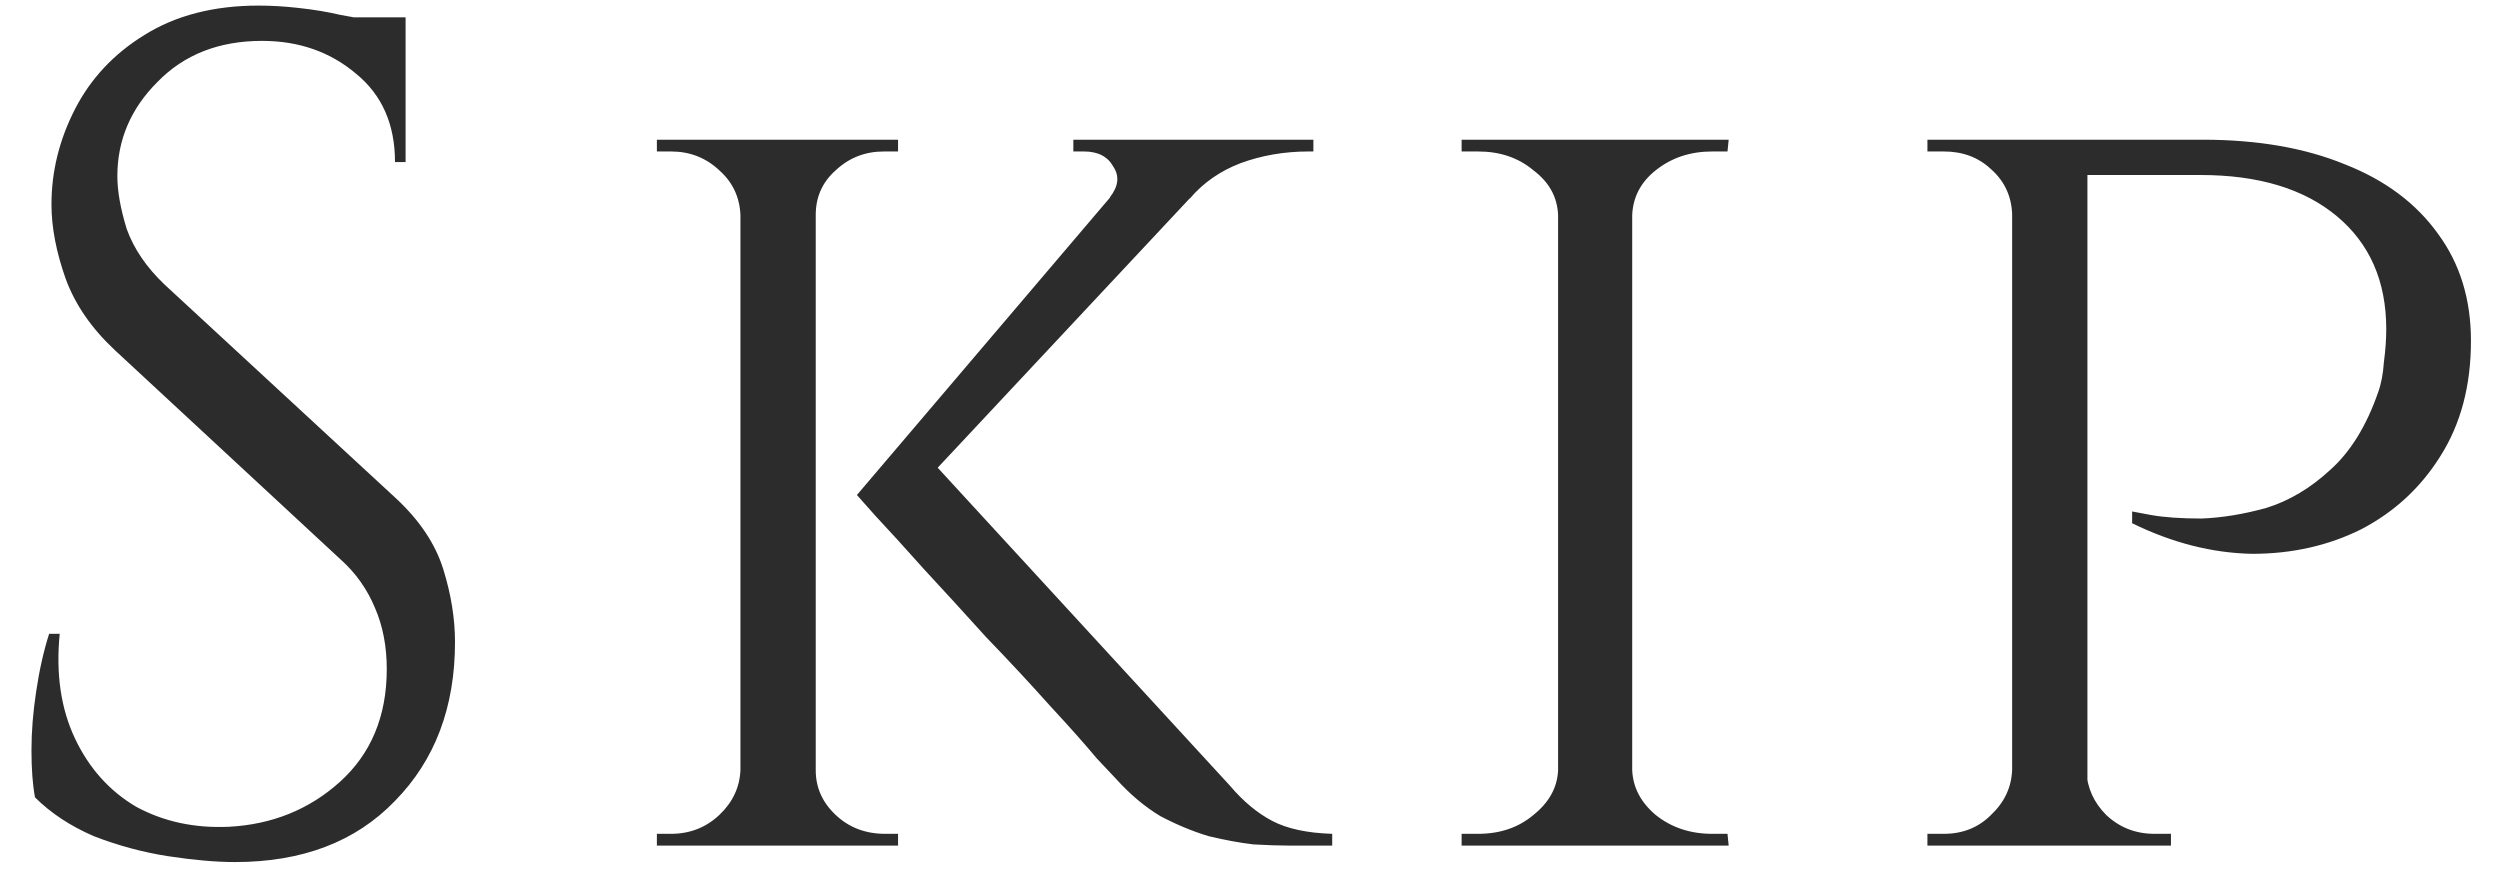 <svg width="68" height="24" viewBox="0 0 68 24" fill="none" xmlns="http://www.w3.org/2000/svg">
<path d="M7.032 0.152C7.373 0.152 7.736 0.173 8.12 0.216C8.525 0.259 8.909 0.323 9.272 0.408C9.656 0.472 9.997 0.547 10.296 0.632C10.616 0.696 10.861 0.771 11.032 0.856V4.408H10.744C10.744 3.384 10.392 2.584 9.688 2.008C8.984 1.411 8.131 1.112 7.128 1.112C5.955 1.112 5.005 1.485 4.28 2.232C3.555 2.957 3.192 3.811 3.192 4.792C3.192 5.197 3.277 5.677 3.448 6.232C3.64 6.765 3.981 7.267 4.472 7.736L10.776 13.56C11.416 14.157 11.843 14.797 12.056 15.48C12.269 16.163 12.376 16.824 12.376 17.464C12.376 19.235 11.832 20.675 10.744 21.784C9.677 22.893 8.227 23.448 6.392 23.448C5.88 23.448 5.272 23.395 4.568 23.288C3.885 23.181 3.213 23 2.552 22.744C1.912 22.467 1.379 22.115 0.952 21.688C0.888 21.347 0.856 20.92 0.856 20.408C0.856 19.896 0.899 19.363 0.984 18.808C1.069 18.232 1.187 17.709 1.336 17.24H1.624C1.517 18.328 1.656 19.277 2.04 20.088C2.424 20.899 2.979 21.517 3.704 21.944C4.451 22.349 5.293 22.531 6.232 22.488C7.405 22.424 8.408 22.019 9.24 21.272C10.093 20.504 10.52 19.48 10.52 18.2C10.52 17.581 10.413 17.027 10.2 16.536C9.987 16.024 9.677 15.587 9.272 15.224L3.128 9.528C2.488 8.931 2.04 8.28 1.784 7.576C1.528 6.851 1.4 6.179 1.4 5.56C1.4 4.664 1.613 3.8 2.04 2.968C2.467 2.136 3.096 1.464 3.928 0.952C4.781 0.419 5.816 0.152 7.032 0.152ZM11.032 0.472V1.144H8.6V0.472H11.032ZM25.099 12.28L33.452 21.368C33.814 21.795 34.198 22.115 34.603 22.328C35.009 22.541 35.553 22.659 36.236 22.68V23H35.051C34.795 23 34.475 22.989 34.092 22.968C33.729 22.925 33.324 22.851 32.876 22.744C32.449 22.616 32.011 22.435 31.564 22.2C31.137 21.944 30.732 21.603 30.348 21.176C30.348 21.176 30.177 20.995 29.835 20.632C29.515 20.248 29.089 19.768 28.555 19.192C28.022 18.595 27.446 17.976 26.828 17.336C26.23 16.675 25.665 16.056 25.131 15.48C24.598 14.883 24.161 14.403 23.82 14.04C23.478 13.656 23.308 13.464 23.308 13.464L25.099 12.28ZM33.644 4.024L24.811 13.464H23.308L31.34 4.024H33.644ZM35.724 3.8V4.12H35.596C34.934 4.12 34.316 4.227 33.739 4.44C33.185 4.653 32.726 4.973 32.364 5.4L30.188 5.368C30.422 5.069 30.454 4.792 30.284 4.536C30.134 4.259 29.867 4.12 29.483 4.12H29.195V3.8H35.596H35.724ZM22.188 3.8V23H20.14V3.8H22.188ZM20.203 20.952V23H17.867V22.68C17.867 22.68 17.931 22.68 18.059 22.68C18.188 22.68 18.252 22.68 18.252 22.68C18.764 22.68 19.201 22.509 19.564 22.168C19.926 21.827 20.118 21.421 20.14 20.952H20.203ZM22.091 20.952H22.188C22.188 21.421 22.369 21.827 22.732 22.168C23.094 22.509 23.542 22.68 24.076 22.68C24.076 22.68 24.129 22.68 24.235 22.68C24.363 22.68 24.427 22.68 24.427 22.68V23H22.091V20.952ZM22.091 5.848V3.8H24.427V4.12C24.427 4.12 24.363 4.12 24.235 4.12C24.129 4.12 24.065 4.12 24.044 4.12C23.532 4.12 23.094 4.291 22.732 4.632C22.369 4.952 22.188 5.357 22.188 5.848H22.091ZM20.203 5.848H20.14C20.118 5.357 19.926 4.952 19.564 4.632C19.201 4.291 18.764 4.12 18.252 4.12C18.252 4.12 18.188 4.12 18.059 4.12C17.931 4.12 17.867 4.12 17.867 4.12V3.8H20.203V5.848ZM44.396 3.8V23H42.38V3.8H44.396ZM42.476 20.952V23H39.756V22.68C39.756 22.68 39.831 22.68 39.98 22.68C40.13 22.68 40.204 22.68 40.204 22.68C40.802 22.68 41.303 22.509 41.708 22.168C42.135 21.827 42.359 21.421 42.38 20.952H42.476ZM44.3 20.952H44.396C44.418 21.421 44.631 21.827 45.036 22.168C45.463 22.509 45.975 22.68 46.572 22.68C46.572 22.68 46.636 22.68 46.764 22.68C46.914 22.68 46.988 22.68 46.988 22.68L47.02 23H44.3V20.952ZM44.3 5.848V3.8H47.02L46.988 4.12C46.988 4.12 46.914 4.12 46.764 4.12C46.636 4.12 46.572 4.12 46.572 4.12C45.975 4.12 45.463 4.291 45.036 4.632C44.631 4.952 44.418 5.357 44.396 5.848H44.3ZM42.476 5.848H42.38C42.359 5.357 42.135 4.952 41.708 4.632C41.303 4.291 40.802 4.12 40.204 4.12C40.183 4.12 40.098 4.12 39.948 4.12C39.82 4.12 39.756 4.12 39.756 4.12V3.8H42.476V5.848ZM56.362 3.8H59.914C61.408 3.8 62.698 4.024 63.786 4.472C64.874 4.899 65.717 5.528 66.314 6.36C66.912 7.171 67.21 8.141 67.21 9.272C67.21 10.488 66.933 11.533 66.378 12.408C65.845 13.261 65.13 13.923 64.234 14.392C63.338 14.84 62.346 15.064 61.258 15.064C60.17 15.043 59.082 14.765 57.994 14.232V13.912C57.994 13.912 58.165 13.944 58.506 14.008C58.869 14.072 59.328 14.104 59.882 14.104C60.437 14.083 61.024 13.987 61.642 13.816C62.261 13.624 62.837 13.283 63.37 12.792C63.925 12.301 64.362 11.597 64.682 10.68C64.768 10.445 64.821 10.168 64.842 9.848C64.885 9.528 64.906 9.229 64.906 8.952C64.906 7.651 64.458 6.627 63.562 5.88C62.666 5.133 61.429 4.76 59.85 4.76H56.714C56.714 4.76 56.682 4.685 56.618 4.536C56.576 4.365 56.522 4.205 56.458 4.056C56.394 3.885 56.362 3.8 56.362 3.8ZM56.778 3.8V23H54.73V3.8H56.778ZM54.794 20.952L55.21 23H52.426V22.68C52.426 22.68 52.501 22.68 52.65 22.68C52.8 22.68 52.874 22.68 52.874 22.68C53.386 22.68 53.813 22.509 54.154 22.168C54.517 21.827 54.709 21.421 54.73 20.952H54.794ZM54.794 5.816H54.73C54.709 5.325 54.517 4.92 54.154 4.6C53.813 4.28 53.386 4.12 52.874 4.12C52.874 4.12 52.8 4.12 52.65 4.12C52.501 4.12 52.426 4.12 52.426 4.12V3.8H55.21L54.794 5.816ZM56.682 20.952H56.746C56.768 21.421 56.949 21.827 57.29 22.168C57.653 22.509 58.09 22.68 58.602 22.68C58.624 22.68 58.698 22.68 58.826 22.68C58.976 22.68 59.05 22.68 59.05 22.68V23H56.266L56.682 20.952Z" fill="#2C2C2C"/>
</svg>
